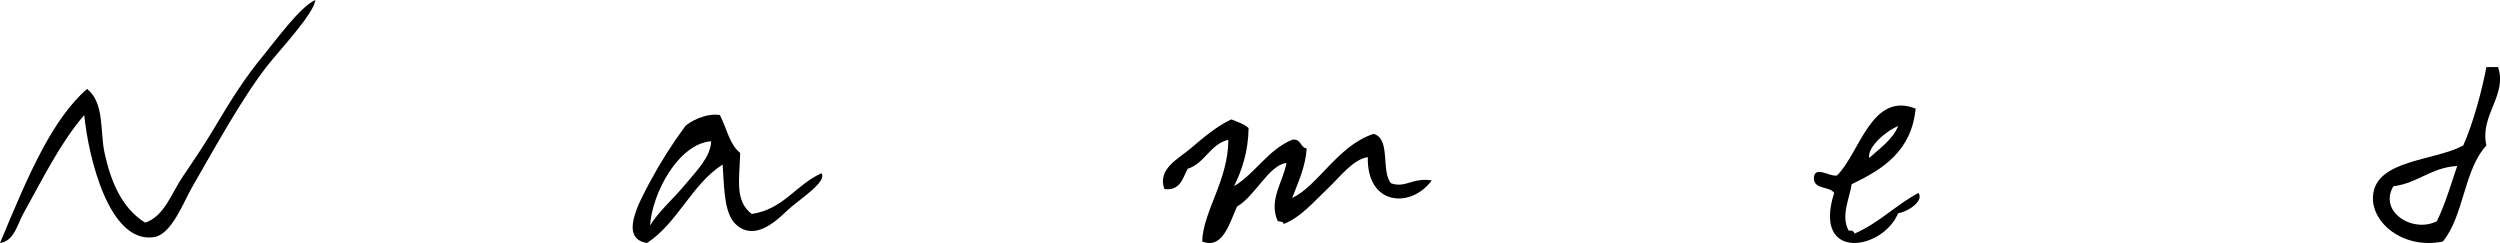 <svg xml:space="preserve" viewBox="0 0 308.67 30" height="30px" width="308.67px" y="0px" x="0px" xmlns:xlink="http://www.w3.org/1999/xlink" xmlns="http://www.w3.org/2000/svg" id="Layer_1" version="1.1">
<g fill="#000000">
	<path d="M236.52,13.41c-0.51,5.23-4.01,7.48-7.9,9.33c-0.23,1.67-1.39,3.97-0.36,5.74c0.42-0.06,0.64,0.08,0.72,0.36
		c3-1.3,5.09-3.52,7.89-5.02c0.71,0.96-1.25,2.32-2.51,2.51c-1.92,4.62-10.61,5.98-7.9-2.51c-0.58-0.86-2.48-0.39-2.51-1.8
		c0.07-1.67,1.98-0.14,2.87-0.36C229.65,18.84,231.07,11.26,236.52,13.41z M230.78,19.51c1.31-1.21,2.83-2.19,3.59-3.95
		C232.75,16.22,230.55,18.2,230.78,19.51z"></path>
	<path d="M38.94,0c-0.18,1.7-4.49,6.27-5.93,8.11c-3.18,4.07-6.53,10.22-9.33,15.07c-1.01,1.75-2.49,5.77-4.67,6.1
		c-5.54,0.83-8.08-9.83-8.61-15.07c-3,3.48-5.2,8.02-7.54,12.2C2.14,27.72,1.75,29.76,0,30c1.7-4.02,3.28-7.97,5.38-11.84
		c1.43-2.63,3.27-5.39,5.38-7.18c2.17,1.77,1.56,5.18,2.15,7.9c0.79,3.63,2.18,6.87,5.02,8.61c2.4-0.81,3.27-3.71,4.67-5.74
		c1.39-2.03,2.68-3.97,3.95-6.1c1.95-3.28,3.7-6.08,6.1-8.97C33.96,5.11,37.09,0.77,38.94,0z"></path>
	<path d="M306.99,8.28h1.44c1.18,3.48-2.29,5.95-1.44,9.69c-2.78,2.96-2.77,8.71-5.38,11.85c-4.86,1.01-8.96-2.34-8.61-5.75
		c0.45-4.37,7.54-4.18,11.13-6.1C305.42,15.09,306.5,10.88,306.99,8.28z M295.5,23c-1.85,3.2,2.45,5.82,5.38,4.31
		c1.02-2.09,1.72-4.51,2.51-6.82C300.13,20.69,298.57,22.6,295.5,23z"></path>
	<path d="M154.16,15.81c-0.04,2.95-0.82,5.16-1.79,7.18c2.67-1.63,4.15-4.47,7.18-5.74c1.13-0.17,0.95,0.97,1.79,1.08
		c-0.19,2.44-1.08,4.18-1.79,6.1c3.13-1.42,5.68-6.52,10.05-7.9c2.16,0.59,0.87,4.63,2.15,6.1c1.79,0.63,2.57-0.72,5.03-0.36
		c-2.6,3.53-8.04,3.1-7.9-2.87c-1.87,0.29-3.4,2.43-5.02,3.95c-1.68,1.58-3.27,3.5-5.38,4.31c-0.01-0.35-0.44-0.28-0.72-0.36
		c-1.18-2.58,0.71-4.97,1.08-7.18c-2.16,0.24-3.84,4.06-6.1,5.38c-0.87,1.83-1.72,5.38-4.31,4.31c0.12-3.74,3.22-7.53,3.23-12.56
		c-2.29,0.58-2.86,2.89-5.02,3.59c-0.63,1.16-0.87,2.72-2.87,2.51c-0.93-2.48,1.77-3.77,3.23-5.02c1.55-1.33,3.31-2.8,5.03-3.59
		C152.76,15.05,153.6,15.29,154.16,15.81z"></path>
	<path d="M88.88,14.21c0.83,1.56,1.17,3.62,2.51,4.67c-0.09,3.29-0.69,5.94,1.43,7.54c3.95-0.6,5.46-3.63,8.61-5.03
		c0.75,1.1-2.89,3.3-4.31,4.67c-1.42,1.37-3.91,3.59-6.1,1.79c-1.55-1.26-1.59-4.05-1.8-7.54c-3.85,2.49-5.51,7.17-9.33,9.69
		c-3.5-0.54-0.98-5.02,0.36-7.54c1.27-2.37,2.71-4.65,4.31-6.82C85.04,15.04,87.27,13.89,88.88,14.21z M80.26,27.84
		c1.1-1.78,2.87-3.28,4.31-5.02c1.35-1.64,3.2-3.44,3.23-5.38C83.78,17.75,80.54,23.79,80.26,27.84L80.26,27.84z"></path>
</g>
</svg>
